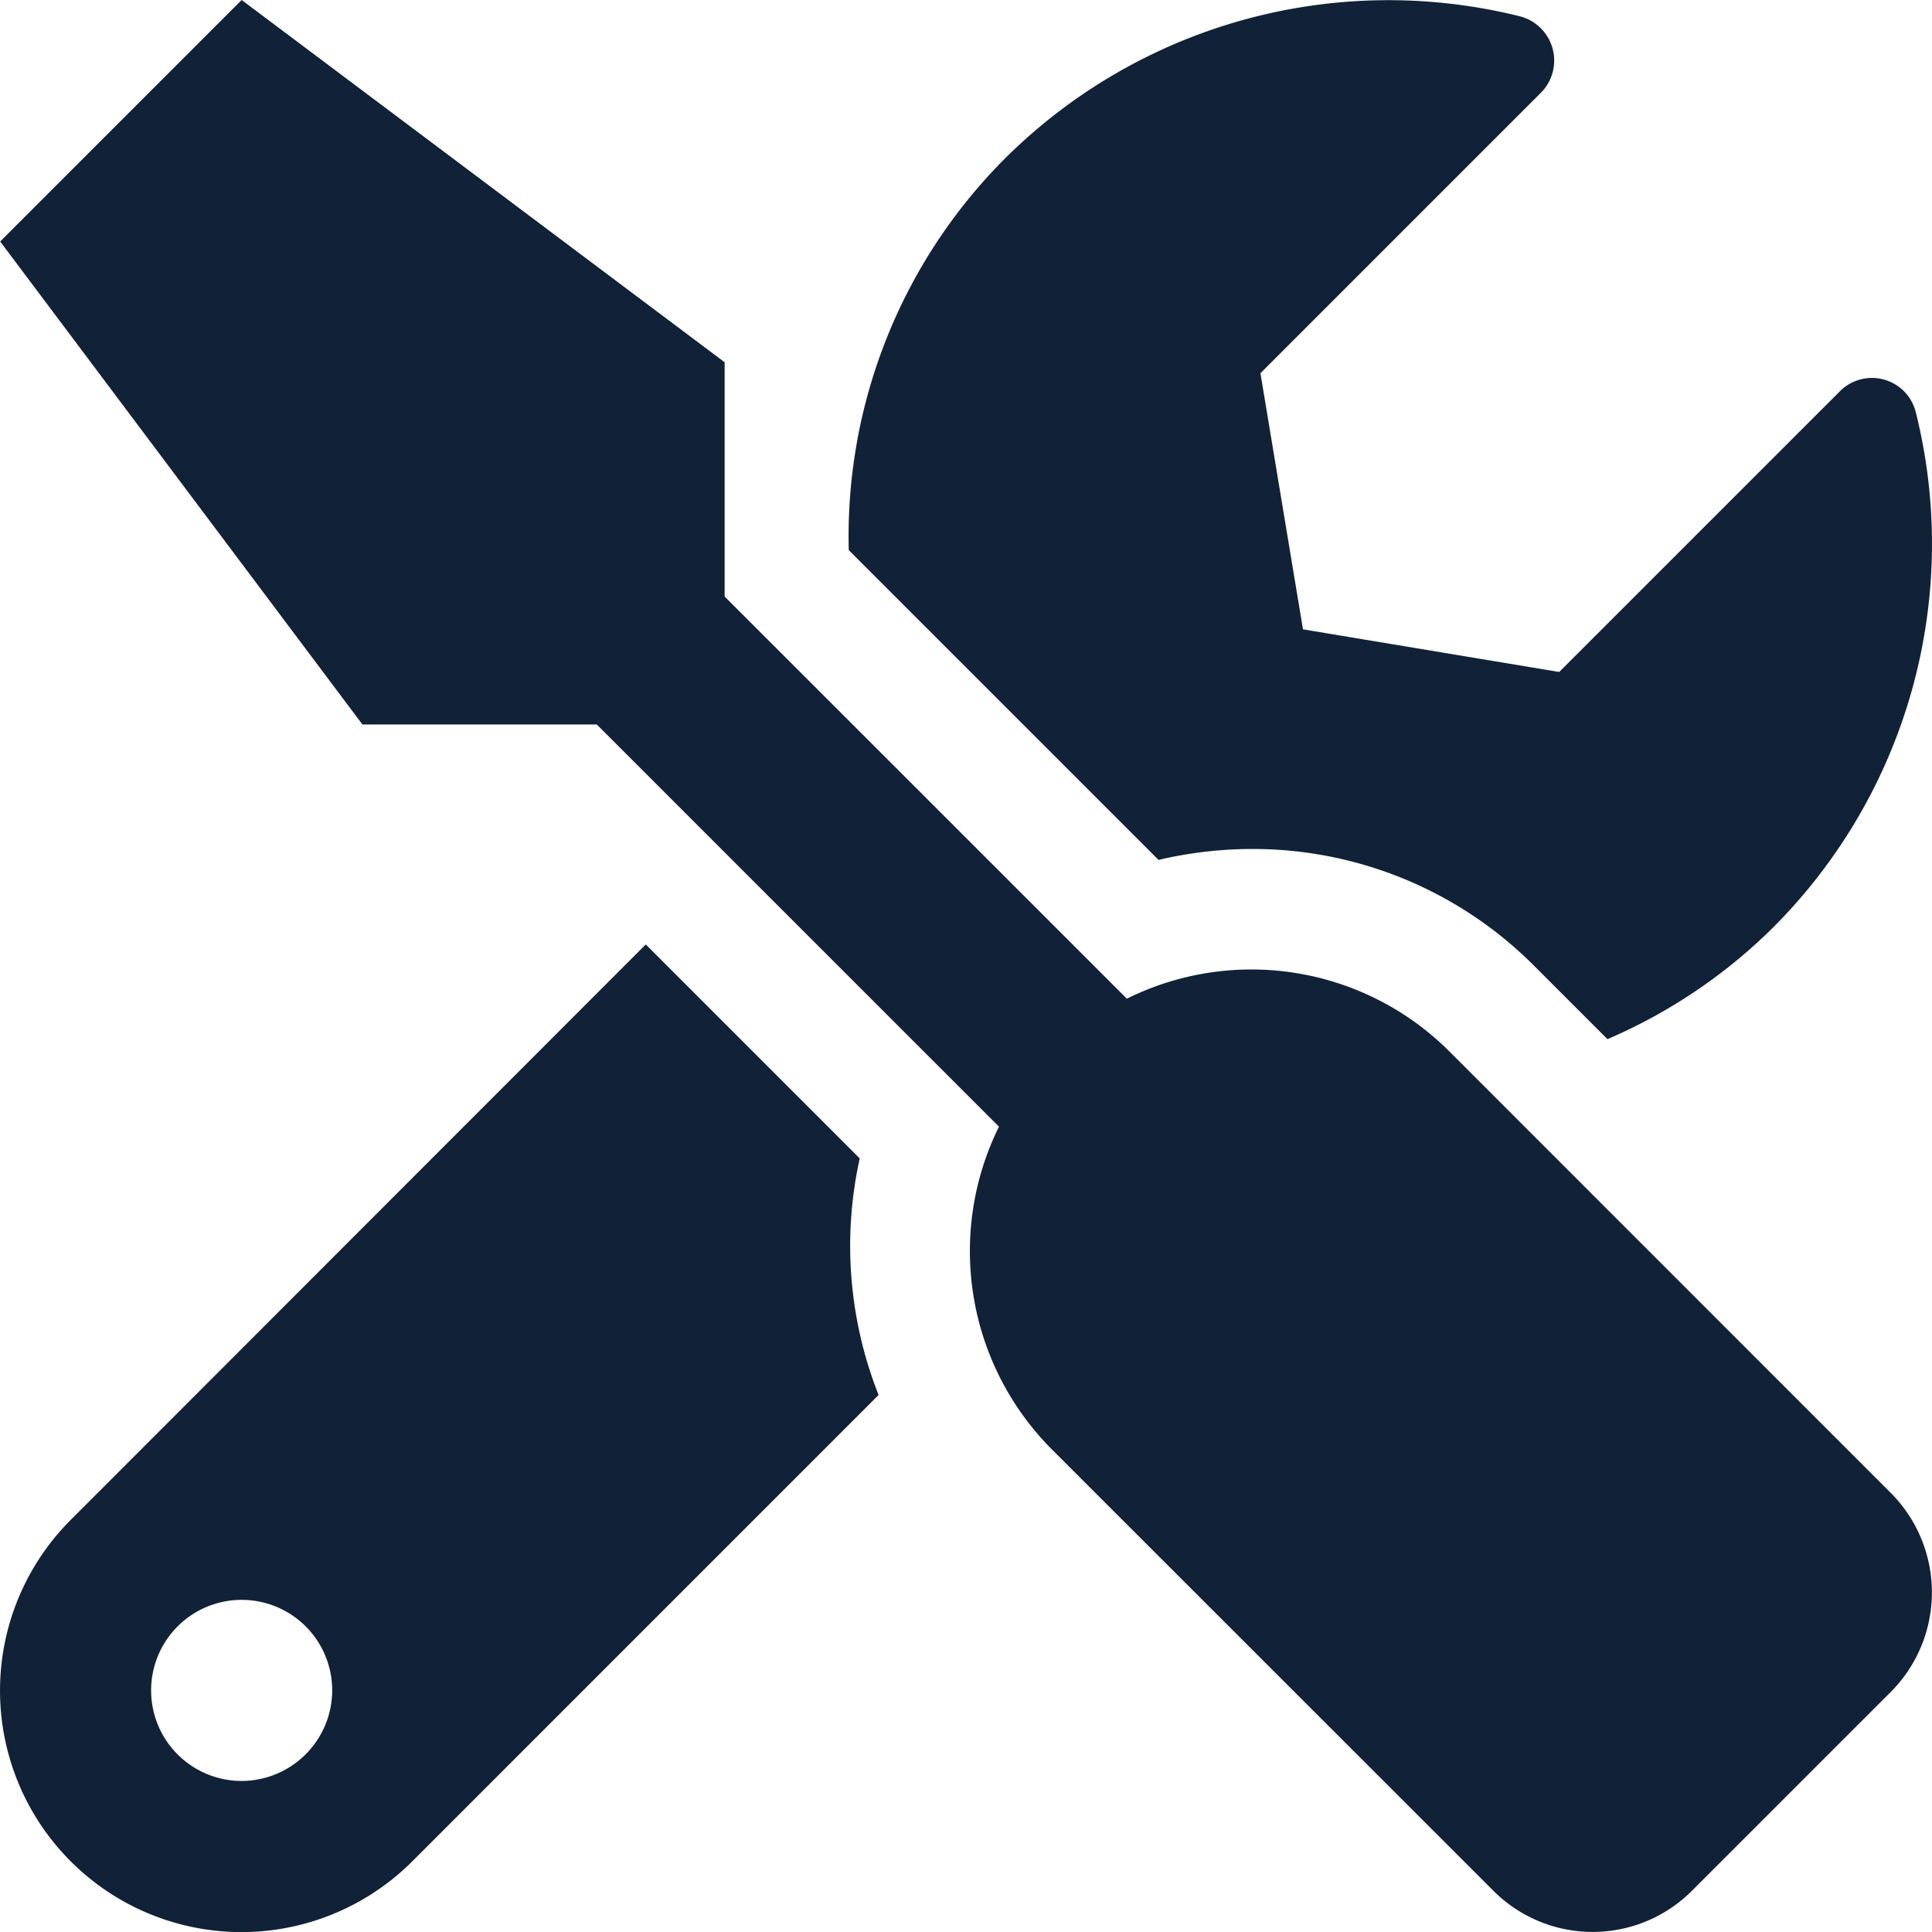 <svg xmlns="http://www.w3.org/2000/svg" width="55.003" height="55.005" viewBox="0 0 55.003 55.005">
  <path id="tools-icon" d="M53.829,42.382,41.25,29.8a7.976,7.976,0,0,0-9.174-1.493L20.625,16.858V10.188L6.875-.125,0,6.75,10.313,20.5h6.671L28.435,31.951a7.993,7.993,0,0,0,1.493,9.174L42.507,53.7a3.994,3.994,0,0,0,5.661,0l5.661-5.661A4.013,4.013,0,0,0,53.829,42.382Zm-18.2-18.337a11.3,11.3,0,0,1,8.046,3.33l2.084,2.084a15.206,15.206,0,0,0,4.705-3.169,15.449,15.449,0,0,0,4.071-14.685,1.286,1.286,0,0,0-2.159-.591l-7.992,7.992-7.294-1.214L35.879,10.5l7.992-7.992a1.3,1.3,0,0,0-.612-2.17A15.474,15.474,0,0,0,28.585,4.408a15.223,15.223,0,0,0-4.426,11.129l8.819,8.819A11.7,11.7,0,0,1,35.632,24.045ZM24.471,32.854,18.38,26.763,2.009,43.145a6.874,6.874,0,0,0,9.722,9.722L25.008,39.589A11.537,11.537,0,0,1,24.471,32.854ZM6.875,50.578A2.578,2.578,0,1,1,9.453,48,2.586,2.586,0,0,1,6.875,50.578Z" transform="translate(0.005 0.125)" fill="#112137"/>
</svg>
